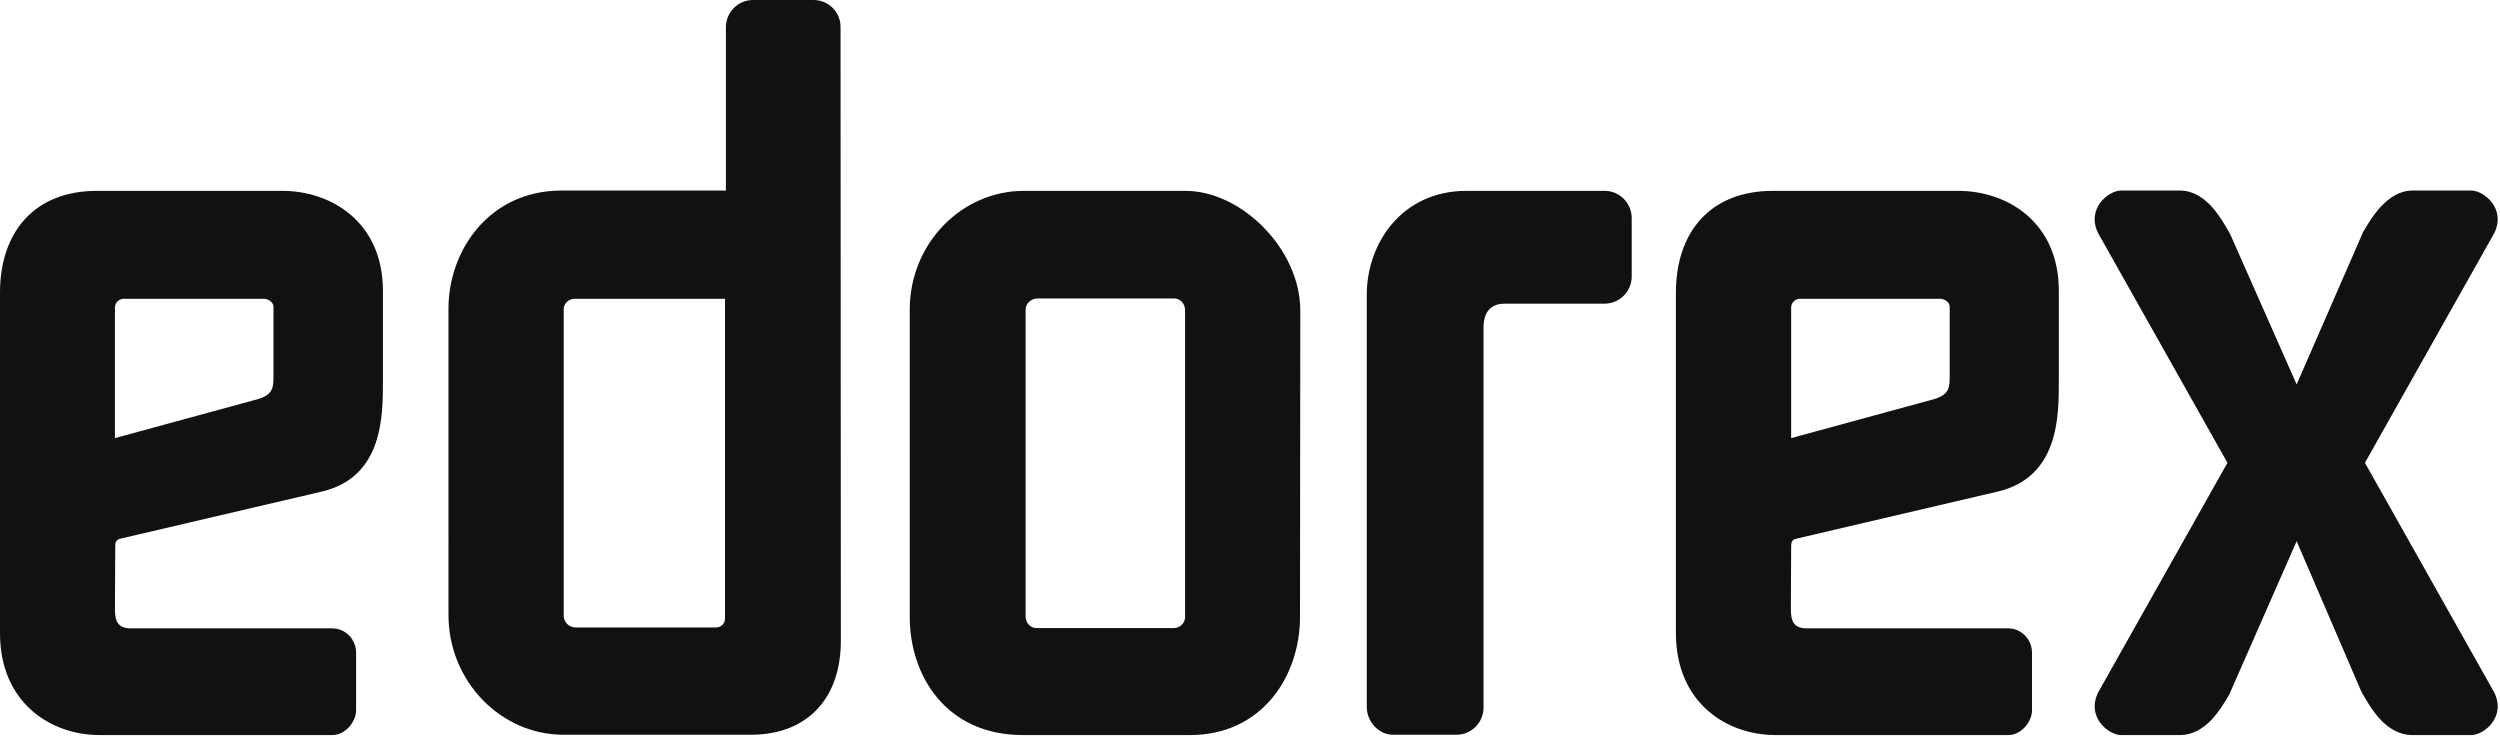 <?xml version="1.0" encoding="utf-8"?>
<!-- Generator: Adobe Adobe Illustrator 29.2.0, SVG Export Plug-In . SVG Version: 6.00 Build 0)  -->
<svg version="1.1" id="Layer_1" xmlns="http://www.w3.org/2000/svg" xmlns:xlink="http://www.w3.org/1999/xlink" x="0px" y="0px"
	 viewBox="0 0 820 241.6" style="enable-background:new 0 0 820 241.6;" xml:space="preserve">
<style type="text/css">
	.st0{fill:#111111;}
</style>
<g id="Letters">
	<path class="st0" d="M37.7,199.9c0,4.2,1.2,6.2,5.3,6.2h66c4.3,0,7.8,3.6,7.8,8c0,0.1,0,0.1,0,0.2V233c0,3.6-3.4,8.1-7.8,8.1H32.7
		C16.5,241.1,0,230.4,0,207.7V96c0-19.8,11.2-33.4,31.8-33.4h60.8c15.9,0,33,10.1,33,32.8v29.5c0,11.7,0,31.5-19.9,36.3L39,176.8
		c-1.2,0.7-1.2,1.3-1.2,2.9L37.7,199.9z M85,130.8c4.7-1.6,4.7-3.9,4.7-7.8v-22.4c0-1.6-1.9-2.6-3.1-2.6H40.8
		c-1.6-0.1-3,1.1-3.1,2.7c0,0.1,0,0.1,0,0.2v42.8L85,130.8z M275.8,210.2c0,18.5-10.6,30.8-29.6,30.8h-61.4
		c-20.5,0-37.7-17.5-37.7-39.3V101.2c0-19.1,13.4-38.7,37.1-38.7h53.9V9.1c-0.1-4.9,3.8-9,8.7-9.1c0,0,0,0,0,0H267
		c4.9,0.1,8.8,4.1,8.7,9c0,0,0,0,0,0.1L275.8,210.2z M237.8,202.4V98h-49.5c-1.9,0.1-3.5,1.7-3.4,3.6c0,0,0,0,0,0v100.3
		c0,2.1,1.6,3.8,3.7,3.9h46.1c1.7,0.1,3.1-1.2,3.1-2.9C237.8,202.7,237.8,202.6,237.8,202.4L237.8,202.4z M426.4,202.4
		c0,19.1-12.2,38.7-36.1,38.7h-54.8c-25.2,0-37.1-19.5-37.1-38.7V101.5c0-21.7,17.1-38.9,37.4-38.9h53c18.4,0,37.7,19.1,37.7,39.3
		L426.4,202.4z M388.7,101.5c-0.1-1.9-1.5-3.5-3.4-3.6h-45.2c-2.1,0.1-3.8,1.8-3.7,3.9v100.6c0.1,1.9,1.5,3.5,3.4,3.6h45.5
		c1.9-0.2,3.4-1.7,3.4-3.6V101.5z M493.5,99.6c-3.7,0-6.9,1.9-6.9,7.8v124.5c0.1,4.9-3.8,9-8.7,9.1c0,0,0,0-0.1,0H457
		c-5,0-8.7-4.5-8.7-9.1V96.7c0-16.9,11.5-34.1,32.7-34.1h45.5c4.9,0.1,8.8,4.2,8.7,9.1c0,0,0,0,0,0v18.8c0.1,4.9-3.8,9-8.7,9.1
		c0,0,0,0-0.1,0H493.5z M587.4,199.9c0,4.2,1.2,6.2,5.3,6.2h66c4.3,0,7.8,3.6,7.8,8c0,0.1,0,0.1,0,0.2V233c0,3.6-3.4,8.1-7.8,8.1
		h-76.3c-16.2,0-32.7-10.7-32.7-33.4V96c0-19.8,11.2-33.4,31.8-33.4h60.8c15.9,0,33,10.1,33,32.8v29.5c0,11.7,0,31.5-19.9,36.3
		l-66.7,15.6c-1.2,0.7-1.2,1.3-1.2,2.9L587.4,199.9z M634.8,130.8c4.7-1.6,4.7-3.9,4.7-7.8v-22.4c0-1.6-1.9-2.6-3.1-2.6h-45.8
		c-1.6-0.1-3,1.1-3.1,2.7c0,0.1,0,0.1,0,0.2v42.8L634.8,130.8z M818.1,227.1c4,8.1-3.4,14-7.5,14h-19.3c-9,0-14-9.4-16.8-14.3
		l-21.2-49.3l-22.1,50.3c-2.5,4.2-7.5,13.3-16.2,13.3h-19.3c-4,0-11.5-5.8-7.5-14l42.4-75.3l-42.4-75.3c-4-8.1,3.4-14,7.5-14h19.3
		c8.7,0,13.7,9.4,16.5,14.3l21.8,49.3l21.8-50c2.5-4.2,7.8-13.6,16.2-13.6h19.3c4,0,11.5,5.8,7.5,14l-42.4,75.3L818.1,227.1z"/>
</g>
</svg>
